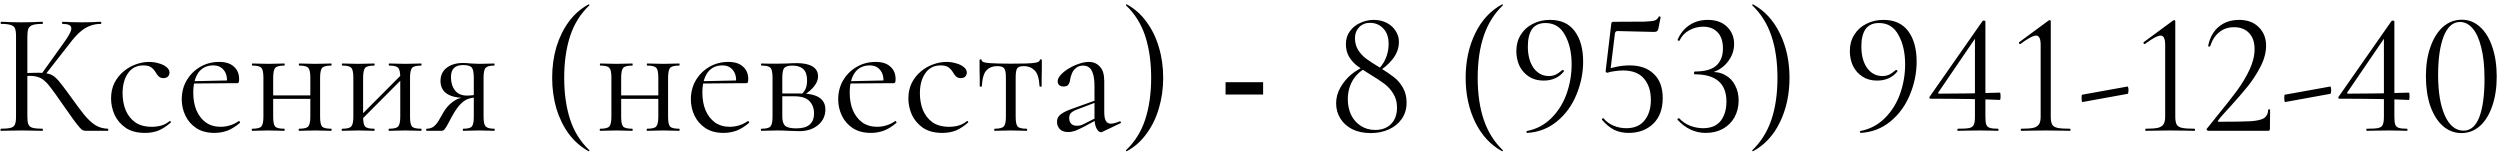 <?xml version="1.0" encoding="UTF-8"?> <svg xmlns="http://www.w3.org/2000/svg" width="344" height="21" viewBox="0 0 344 21" fill="none"><path d="M11.829 18C11.685 18 11.549 17.976 11.421 17.928C11.293 17.88 11.125 17.736 10.917 17.496C10.709 17.256 10.405 16.864 10.005 16.32C9.605 15.76 9.053 14.976 8.349 13.968C7.853 13.248 7.429 12.656 7.077 12.192C6.741 11.728 6.429 11.376 6.141 11.136C5.869 10.88 5.573 10.704 5.253 10.608C4.933 10.496 4.541 10.44 4.077 10.44C3.917 10.44 3.749 10.448 3.573 10.464C3.397 10.48 3.221 10.496 3.045 10.512L3.021 10.08C4.029 10.032 4.813 10.008 5.373 10.008C5.901 10.008 6.333 10.056 6.669 10.152C7.021 10.232 7.333 10.4 7.605 10.656C7.893 10.896 8.205 11.248 8.541 11.712C8.893 12.16 9.333 12.752 9.861 13.488C10.501 14.384 11.069 15.144 11.565 15.768C12.077 16.392 12.589 16.872 13.101 17.208C13.613 17.528 14.197 17.696 14.853 17.712C14.885 17.712 14.901 17.76 14.901 17.856C14.901 17.952 14.885 18 14.853 18H11.829ZM0.117 18C0.085 18 0.069 17.952 0.069 17.856C0.069 17.76 0.085 17.712 0.117 17.712C0.709 17.712 1.157 17.672 1.461 17.592C1.765 17.512 1.965 17.352 2.061 17.112C2.157 16.872 2.205 16.52 2.205 16.056V4.944C2.205 4.48 2.157 4.136 2.061 3.912C1.965 3.672 1.765 3.512 1.461 3.432C1.173 3.336 0.733 3.288 0.141 3.288C0.109 3.288 0.093 3.24 0.093 3.144C0.093 3.048 0.109 3 0.141 3C0.525 3 0.957 3.016 1.437 3.048C1.917 3.064 2.421 3.072 2.949 3.072C3.525 3.072 4.053 3.064 4.533 3.048C5.029 3.016 5.469 3 5.853 3C5.885 3 5.901 3.048 5.901 3.144C5.901 3.24 5.885 3.288 5.853 3.288C5.261 3.288 4.813 3.336 4.509 3.432C4.221 3.528 4.021 3.696 3.909 3.936C3.813 4.176 3.765 4.528 3.765 4.992V16.056C3.765 16.52 3.813 16.872 3.909 17.112C4.005 17.352 4.205 17.512 4.509 17.592C4.813 17.672 5.261 17.712 5.853 17.712C5.885 17.712 5.901 17.76 5.901 17.856C5.901 17.952 5.885 18 5.853 18C5.453 18 5.013 17.992 4.533 17.976C4.053 17.96 3.525 17.952 2.949 17.952C2.421 17.952 1.909 17.96 1.413 17.976C0.933 17.992 0.501 18 0.117 18ZM6.141 10.392L5.709 10.176L8.733 5.952C9.485 4.928 9.845 4.232 9.813 3.864C9.797 3.48 9.389 3.288 8.589 3.288C8.557 3.288 8.541 3.24 8.541 3.144C8.541 3.048 8.557 3 8.589 3C8.973 3 9.365 3.016 9.765 3.048C10.165 3.064 10.685 3.072 11.325 3.072C11.965 3.072 12.461 3.064 12.813 3.048C13.181 3.016 13.533 3 13.869 3C13.917 3 13.941 3.048 13.941 3.144C13.941 3.24 13.917 3.288 13.869 3.288C13.309 3.288 12.797 3.384 12.333 3.576C11.869 3.752 11.413 4.04 10.965 4.44C10.533 4.824 10.077 5.336 9.597 5.976L6.141 10.392ZM19.962 18.288C18.874 18.288 17.986 18.056 17.298 17.592C16.61 17.112 16.098 16.512 15.762 15.792C15.442 15.056 15.282 14.312 15.282 13.56C15.282 12.76 15.434 12.048 15.738 11.424C16.058 10.8 16.474 10.272 16.986 9.84C17.498 9.408 18.066 9.08 18.69 8.856C19.314 8.632 19.922 8.52 20.514 8.52C20.978 8.52 21.418 8.584 21.834 8.712C22.266 8.824 22.618 8.992 22.89 9.216C23.178 9.44 23.322 9.696 23.322 9.984C23.322 10.192 23.25 10.376 23.106 10.536C22.962 10.68 22.754 10.752 22.482 10.752C22.226 10.752 22.01 10.672 21.834 10.512C21.674 10.352 21.538 10.168 21.426 9.96C21.25 9.672 21.042 9.44 20.802 9.264C20.562 9.088 20.202 9 19.722 9C18.81 9 18.106 9.36 17.61 10.08C17.114 10.784 16.866 11.704 16.866 12.84C16.866 13.656 17.002 14.416 17.274 15.12C17.562 15.824 18.002 16.392 18.594 16.824C19.186 17.24 19.954 17.448 20.898 17.448C21.33 17.448 21.754 17.392 22.17 17.28C22.586 17.168 22.978 16.96 23.346 16.656C23.378 16.624 23.418 16.64 23.466 16.704C23.53 16.768 23.546 16.816 23.514 16.848C22.954 17.344 22.394 17.712 21.834 17.952C21.274 18.176 20.65 18.288 19.962 18.288ZM29.52 18.288C28.529 18.288 27.697 18.072 27.024 17.64C26.352 17.192 25.849 16.616 25.512 15.912C25.177 15.208 25.009 14.464 25.009 13.68C25.009 12.704 25.233 11.832 25.68 11.064C26.145 10.28 26.761 9.664 27.529 9.216C28.312 8.752 29.192 8.52 30.169 8.52C31.049 8.52 31.721 8.736 32.184 9.168C32.664 9.584 32.904 10.16 32.904 10.896C32.904 11.072 32.889 11.208 32.856 11.304C32.825 11.4 32.745 11.448 32.617 11.448H31.224C31.288 10.664 31.145 10.064 30.793 9.648C30.456 9.216 29.977 9 29.352 9C28.456 9 27.768 9.336 27.288 10.008C26.825 10.68 26.593 11.592 26.593 12.744C26.593 13.656 26.736 14.464 27.024 15.168C27.328 15.872 27.761 16.432 28.32 16.848C28.896 17.248 29.576 17.448 30.36 17.448C30.776 17.448 31.201 17.384 31.633 17.256C32.065 17.128 32.472 16.928 32.856 16.656C32.889 16.624 32.928 16.648 32.977 16.728C33.041 16.792 33.056 16.848 33.025 16.896C32.449 17.392 31.872 17.752 31.297 17.976C30.721 18.184 30.128 18.288 29.52 18.288ZM26.16 11.496L26.137 11.184L31.608 11.064V11.448L26.16 11.496ZM36.869 13.608V13.128H43.325V13.608H36.869ZM36.245 16.056V10.68C36.245 9.976 36.149 9.528 35.957 9.336C35.781 9.128 35.373 9.024 34.733 9.024C34.685 9.024 34.661 8.976 34.661 8.88C34.661 8.784 34.685 8.736 34.733 8.736C35.037 8.736 35.381 8.744 35.765 8.76C36.149 8.776 36.541 8.784 36.941 8.784C37.325 8.784 37.709 8.776 38.093 8.76C38.477 8.744 38.821 8.736 39.125 8.736C39.157 8.736 39.173 8.784 39.173 8.88C39.173 8.976 39.157 9.024 39.125 9.024C38.453 9.024 38.029 9.136 37.853 9.36C37.677 9.584 37.589 10.04 37.589 10.728V16.056C37.589 16.744 37.677 17.192 37.853 17.4C38.029 17.608 38.453 17.712 39.125 17.712C39.157 17.712 39.173 17.76 39.173 17.856C39.173 17.952 39.157 18 39.125 18C38.805 18 38.453 17.992 38.069 17.976C37.701 17.96 37.325 17.952 36.941 17.952C36.541 17.952 36.149 17.96 35.765 17.976C35.381 17.992 35.029 18 34.709 18C34.661 18 34.637 17.952 34.637 17.856C34.637 17.76 34.661 17.712 34.709 17.712C35.365 17.712 35.781 17.608 35.957 17.4C36.149 17.192 36.245 16.744 36.245 16.056ZM42.701 16.056V10.68C42.701 9.976 42.605 9.528 42.413 9.336C42.237 9.128 41.829 9.024 41.189 9.024C41.141 9.024 41.117 8.976 41.117 8.88C41.117 8.784 41.141 8.736 41.189 8.736C41.493 8.736 41.837 8.744 42.221 8.76C42.605 8.776 42.997 8.784 43.397 8.784C43.781 8.784 44.165 8.776 44.549 8.76C44.933 8.744 45.277 8.736 45.581 8.736C45.613 8.736 45.629 8.784 45.629 8.88C45.629 8.976 45.613 9.024 45.581 9.024C44.909 9.024 44.485 9.136 44.309 9.36C44.133 9.584 44.045 10.04 44.045 10.728V16.056C44.045 16.744 44.133 17.192 44.309 17.4C44.485 17.608 44.909 17.712 45.581 17.712C45.613 17.712 45.629 17.76 45.629 17.856C45.629 17.952 45.613 18 45.581 18C45.261 18 44.909 17.992 44.525 17.976C44.157 17.96 43.781 17.952 43.397 17.952C42.997 17.952 42.597 17.96 42.197 17.976C41.813 17.992 41.469 18 41.165 18C41.117 18 41.093 17.952 41.093 17.856C41.093 17.76 41.117 17.712 41.165 17.712C41.821 17.712 42.237 17.608 42.413 17.4C42.605 17.192 42.701 16.744 42.701 16.056ZM49.364 16.848L49.028 16.512L55.532 9.984L55.868 10.32L49.364 16.848ZM48.62 16.056V10.68C48.62 9.976 48.524 9.528 48.332 9.336C48.156 9.128 47.748 9.024 47.108 9.024C47.06 9.024 47.036 8.976 47.036 8.88C47.036 8.784 47.06 8.736 47.108 8.736C47.412 8.736 47.756 8.744 48.14 8.76C48.524 8.776 48.916 8.784 49.316 8.784C49.7 8.784 50.084 8.776 50.468 8.76C50.852 8.744 51.196 8.736 51.5 8.736C51.532 8.736 51.548 8.784 51.548 8.88C51.548 8.976 51.532 9.024 51.5 9.024C50.828 9.024 50.404 9.136 50.228 9.36C50.052 9.584 49.964 10.04 49.964 10.728V16.056C49.964 16.744 50.052 17.192 50.228 17.4C50.404 17.608 50.828 17.712 51.5 17.712C51.532 17.712 51.548 17.76 51.548 17.856C51.548 17.952 51.532 18 51.5 18C51.18 18 50.828 17.992 50.444 17.976C50.076 17.96 49.7 17.952 49.316 17.952C48.916 17.952 48.524 17.96 48.14 17.976C47.756 17.992 47.404 18 47.084 18C47.036 18 47.012 17.952 47.012 17.856C47.012 17.76 47.036 17.712 47.084 17.712C47.74 17.712 48.156 17.608 48.332 17.4C48.524 17.192 48.62 16.744 48.62 16.056ZM55.076 16.056V10.68C55.076 9.976 54.98 9.528 54.788 9.336C54.612 9.128 54.204 9.024 53.564 9.024C53.516 9.024 53.492 8.976 53.492 8.88C53.492 8.784 53.516 8.736 53.564 8.736C53.868 8.736 54.212 8.744 54.596 8.76C54.98 8.776 55.372 8.784 55.772 8.784C56.156 8.784 56.54 8.776 56.924 8.76C57.308 8.744 57.652 8.736 57.956 8.736C57.988 8.736 58.004 8.784 58.004 8.88C58.004 8.976 57.988 9.024 57.956 9.024C57.284 9.024 56.86 9.136 56.684 9.36C56.508 9.584 56.42 10.04 56.42 10.728V16.056C56.42 16.744 56.508 17.192 56.684 17.4C56.86 17.608 57.284 17.712 57.956 17.712C57.988 17.712 58.004 17.76 58.004 17.856C58.004 17.952 57.988 18 57.956 18C57.636 18 57.284 17.992 56.9 17.976C56.532 17.96 56.156 17.952 55.772 17.952C55.372 17.952 54.972 17.96 54.572 17.976C54.188 17.992 53.844 18 53.54 18C53.492 18 53.468 17.952 53.468 17.856C53.468 17.76 53.492 17.712 53.54 17.712C54.196 17.712 54.612 17.608 54.788 17.4C54.98 17.192 55.076 16.744 55.076 16.056ZM68.027 17.712C68.059 17.712 68.075 17.76 68.075 17.856C68.075 17.952 68.059 18 68.027 18C67.755 18 67.435 17.992 67.067 17.976C66.715 17.96 66.339 17.952 65.939 17.952C65.507 17.952 65.107 17.96 64.739 17.976C64.387 17.992 64.051 18 63.731 18C63.699 18 63.683 17.952 63.683 17.856C63.683 17.76 63.699 17.712 63.731 17.712C64.371 17.712 64.771 17.608 64.931 17.4C65.107 17.192 65.195 16.744 65.195 16.056V13.368L65.579 13.416C65.131 13.416 64.723 13.488 64.355 13.632C64.003 13.76 63.651 14.016 63.299 14.4C62.947 14.768 62.571 15.32 62.171 16.056C61.883 16.6 61.659 17.016 61.499 17.304C61.339 17.576 61.211 17.76 61.115 17.856C61.019 17.952 60.907 18 60.779 18H58.691C58.659 18 58.643 17.952 58.643 17.856C58.643 17.76 58.659 17.712 58.691 17.712C59.107 17.712 59.451 17.6 59.723 17.376C59.995 17.136 60.219 16.856 60.395 16.536C60.587 16.2 60.771 15.88 60.947 15.576C61.299 14.936 61.747 14.416 62.291 14.016C62.835 13.6 63.459 13.392 64.163 13.392L64.331 13.488C63.387 13.488 62.643 13.392 62.099 13.2C61.555 12.992 61.171 12.712 60.947 12.36C60.723 12.008 60.611 11.608 60.611 11.16C60.611 10.392 60.891 9.784 61.451 9.336C62.027 8.888 62.787 8.664 63.731 8.664C64.003 8.664 64.363 8.688 64.811 8.736C65.259 8.768 65.635 8.784 65.939 8.784C66.339 8.784 66.707 8.776 67.043 8.76C67.395 8.744 67.715 8.736 68.003 8.736C68.035 8.736 68.051 8.784 68.051 8.88C68.051 8.976 68.035 9.024 68.003 9.024C67.411 9.024 67.019 9.128 66.827 9.336C66.635 9.528 66.539 9.976 66.539 10.68V16.056C66.539 16.744 66.635 17.192 66.827 17.4C67.035 17.608 67.435 17.712 68.027 17.712ZM62.051 10.608C62.051 11.344 62.235 11.952 62.603 12.432C62.971 12.912 63.523 13.152 64.259 13.152C64.483 13.152 64.731 13.136 65.003 13.104C65.275 13.072 65.491 13.04 65.651 13.008L65.195 13.2V10.728C65.195 9.992 65.099 9.512 64.907 9.288C64.715 9.064 64.315 8.952 63.707 8.952C62.603 8.952 62.051 9.504 62.051 10.608ZM75.978 10.704C75.978 9.2 76.17 7.792 76.554 6.48C76.954 5.168 77.522 4.008 78.258 3C79.01 1.976 79.922 1.176 80.994 0.6C81.026 0.584 81.058 0.6 81.09 0.648C81.122 0.68 81.122 0.712 81.09 0.744C79.874 1.896 78.994 3.304 78.45 4.968C77.906 6.632 77.634 8.544 77.634 10.704C77.634 12.864 77.906 14.776 78.45 16.44C78.994 18.104 79.874 19.512 81.09 20.664C81.122 20.68 81.122 20.712 81.09 20.76C81.058 20.808 81.026 20.824 80.994 20.808C79.922 20.216 79.01 19.416 78.258 18.408C77.522 17.4 76.954 16.24 76.554 14.928C76.17 13.6 75.978 12.192 75.978 10.704ZM84.752 13.608V13.128H91.208V13.608H84.752ZM84.128 16.056V10.68C84.128 9.976 84.032 9.528 83.84 9.336C83.664 9.128 83.256 9.024 82.616 9.024C82.568 9.024 82.544 8.976 82.544 8.88C82.544 8.784 82.568 8.736 82.616 8.736C82.92 8.736 83.264 8.744 83.648 8.76C84.032 8.776 84.424 8.784 84.824 8.784C85.208 8.784 85.592 8.776 85.976 8.76C86.36 8.744 86.704 8.736 87.008 8.736C87.04 8.736 87.056 8.784 87.056 8.88C87.056 8.976 87.04 9.024 87.008 9.024C86.336 9.024 85.912 9.136 85.736 9.36C85.56 9.584 85.472 10.04 85.472 10.728V16.056C85.472 16.744 85.56 17.192 85.736 17.4C85.912 17.608 86.336 17.712 87.008 17.712C87.04 17.712 87.056 17.76 87.056 17.856C87.056 17.952 87.04 18 87.008 18C86.688 18 86.336 17.992 85.952 17.976C85.584 17.96 85.208 17.952 84.824 17.952C84.424 17.952 84.032 17.96 83.648 17.976C83.264 17.992 82.912 18 82.592 18C82.544 18 82.52 17.952 82.52 17.856C82.52 17.76 82.544 17.712 82.592 17.712C83.248 17.712 83.664 17.608 83.84 17.4C84.032 17.192 84.128 16.744 84.128 16.056ZM90.584 16.056V10.68C90.584 9.976 90.488 9.528 90.296 9.336C90.12 9.128 89.712 9.024 89.072 9.024C89.024 9.024 89 8.976 89 8.88C89 8.784 89.024 8.736 89.072 8.736C89.376 8.736 89.72 8.744 90.104 8.76C90.488 8.776 90.88 8.784 91.28 8.784C91.664 8.784 92.048 8.776 92.432 8.76C92.816 8.744 93.16 8.736 93.464 8.736C93.496 8.736 93.512 8.784 93.512 8.88C93.512 8.976 93.496 9.024 93.464 9.024C92.792 9.024 92.368 9.136 92.192 9.36C92.016 9.584 91.928 10.04 91.928 10.728V16.056C91.928 16.744 92.016 17.192 92.192 17.4C92.368 17.608 92.792 17.712 93.464 17.712C93.496 17.712 93.512 17.76 93.512 17.856C93.512 17.952 93.496 18 93.464 18C93.144 18 92.792 17.992 92.408 17.976C92.04 17.96 91.664 17.952 91.28 17.952C90.88 17.952 90.48 17.96 90.08 17.976C89.696 17.992 89.352 18 89.048 18C89 18 88.976 17.952 88.976 17.856C88.976 17.76 89 17.712 89.048 17.712C89.704 17.712 90.12 17.608 90.296 17.4C90.488 17.192 90.584 16.744 90.584 16.056ZM99.575 18.288C98.583 18.288 97.751 18.072 97.079 17.64C96.407 17.192 95.903 16.616 95.567 15.912C95.231 15.208 95.063 14.464 95.063 13.68C95.063 12.704 95.287 11.832 95.735 11.064C96.199 10.28 96.815 9.664 97.583 9.216C98.367 8.752 99.247 8.52 100.223 8.52C101.103 8.52 101.775 8.736 102.239 9.168C102.719 9.584 102.959 10.16 102.959 10.896C102.959 11.072 102.943 11.208 102.911 11.304C102.879 11.4 102.799 11.448 102.671 11.448H101.279C101.343 10.664 101.199 10.064 100.847 9.648C100.511 9.216 100.031 9 99.407 9C98.511 9 97.823 9.336 97.343 10.008C96.879 10.68 96.647 11.592 96.647 12.744C96.647 13.656 96.791 14.464 97.079 15.168C97.383 15.872 97.815 16.432 98.375 16.848C98.951 17.248 99.631 17.448 100.415 17.448C100.831 17.448 101.255 17.384 101.687 17.256C102.119 17.128 102.527 16.928 102.911 16.656C102.943 16.624 102.983 16.648 103.031 16.728C103.095 16.792 103.111 16.848 103.079 16.896C102.503 17.392 101.927 17.752 101.351 17.976C100.775 18.184 100.183 18.288 99.575 18.288ZM96.215 11.496L96.191 11.184L101.663 11.064V11.448L96.215 11.496ZM106.996 8.76C107.412 8.76 107.844 8.752 108.292 8.736C108.756 8.704 109.212 8.688 109.66 8.688C110.588 8.688 111.3 8.84 111.796 9.144C112.308 9.448 112.564 9.904 112.564 10.512C112.564 11.376 111.916 12.24 110.62 13.104L110.308 12.96C110.548 12.736 110.732 12.48 110.86 12.192C110.988 11.888 111.052 11.512 111.052 11.064C111.052 10.344 110.876 9.824 110.524 9.504C110.188 9.184 109.692 9.024 109.036 9.024C108.492 9.024 108.124 9.128 107.932 9.336C107.74 9.528 107.644 9.992 107.644 10.728V16.056C107.644 16.616 107.764 17.024 108.004 17.28C108.26 17.536 108.78 17.664 109.564 17.664C110.412 17.664 111.028 17.488 111.412 17.136C111.812 16.784 112.012 16.28 112.012 15.624C112.012 14.92 111.804 14.352 111.388 13.92C110.972 13.472 110.276 13.248 109.3 13.248H107.092L107.068 12.864H110.14C112.428 12.864 113.572 13.6 113.572 15.072C113.572 15.936 113.236 16.648 112.564 17.208C111.892 17.768 111.036 18.048 109.996 18.048C109.612 18.048 109.124 18.032 108.532 18C107.956 17.968 107.444 17.952 106.996 17.952C106.596 17.952 106.204 17.96 105.82 17.976C105.436 17.992 105.084 18 104.764 18C104.716 18 104.692 17.952 104.692 17.856C104.692 17.76 104.716 17.712 104.764 17.712C105.42 17.712 105.836 17.608 106.012 17.4C106.204 17.192 106.3 16.744 106.3 16.056V10.68C106.3 9.976 106.204 9.528 106.012 9.336C105.836 9.128 105.428 9.024 104.788 9.024C104.74 9.024 104.716 8.976 104.716 8.88C104.716 8.784 104.74 8.736 104.788 8.736C105.092 8.736 105.436 8.744 105.82 8.76C106.204 8.76 106.596 8.76 106.996 8.76ZM119.849 18.288C118.857 18.288 118.025 18.072 117.353 17.64C116.681 17.192 116.177 16.616 115.841 15.912C115.505 15.208 115.337 14.464 115.337 13.68C115.337 12.704 115.561 11.832 116.009 11.064C116.473 10.28 117.089 9.664 117.857 9.216C118.641 8.752 119.521 8.52 120.497 8.52C121.377 8.52 122.049 8.736 122.513 9.168C122.993 9.584 123.233 10.16 123.233 10.896C123.233 11.072 123.217 11.208 123.185 11.304C123.153 11.4 123.073 11.448 122.945 11.448H121.553C121.617 10.664 121.473 10.064 121.121 9.648C120.785 9.216 120.305 9 119.681 9C118.785 9 118.097 9.336 117.617 10.008C117.153 10.68 116.921 11.592 116.921 12.744C116.921 13.656 117.065 14.464 117.353 15.168C117.657 15.872 118.089 16.432 118.649 16.848C119.225 17.248 119.905 17.448 120.689 17.448C121.105 17.448 121.529 17.384 121.961 17.256C122.393 17.128 122.801 16.928 123.185 16.656C123.217 16.624 123.257 16.648 123.305 16.728C123.369 16.792 123.385 16.848 123.353 16.896C122.777 17.392 122.201 17.752 121.625 17.976C121.049 18.184 120.457 18.288 119.849 18.288ZM116.489 11.496L116.465 11.184L121.937 11.064V11.448L116.489 11.496ZM129.673 18.288C128.585 18.288 127.697 18.056 127.009 17.592C126.321 17.112 125.809 16.512 125.473 15.792C125.153 15.056 124.993 14.312 124.993 13.56C124.993 12.76 125.145 12.048 125.449 11.424C125.769 10.8 126.185 10.272 126.697 9.84C127.209 9.408 127.777 9.08 128.401 8.856C129.025 8.632 129.633 8.52 130.225 8.52C130.689 8.52 131.129 8.584 131.545 8.712C131.977 8.824 132.329 8.992 132.601 9.216C132.889 9.44 133.033 9.696 133.033 9.984C133.033 10.192 132.961 10.376 132.817 10.536C132.673 10.68 132.465 10.752 132.193 10.752C131.937 10.752 131.721 10.672 131.545 10.512C131.385 10.352 131.249 10.168 131.137 9.96C130.961 9.672 130.753 9.44 130.513 9.264C130.273 9.088 129.913 9 129.433 9C128.521 9 127.817 9.36 127.321 10.08C126.825 10.784 126.577 11.704 126.577 12.84C126.577 13.656 126.713 14.416 126.985 15.12C127.273 15.824 127.713 16.392 128.305 16.824C128.897 17.24 129.665 17.448 130.609 17.448C131.041 17.448 131.465 17.392 131.881 17.28C132.297 17.168 132.689 16.96 133.057 16.656C133.089 16.624 133.129 16.64 133.177 16.704C133.241 16.768 133.257 16.816 133.225 16.848C132.665 17.344 132.105 17.712 131.545 17.952C130.985 18.176 130.361 18.288 129.673 18.288ZM136.852 18C136.82 18 136.804 17.952 136.804 17.856C136.804 17.76 136.82 17.712 136.852 17.712C137.508 17.712 137.932 17.608 138.124 17.4C138.316 17.192 138.412 16.744 138.412 16.056V10.728C138.412 10.072 138.34 9.64 138.196 9.432C138.052 9.208 137.724 9.096 137.212 9.096C136.604 9.096 136.116 9.288 135.748 9.672C135.38 10.04 135.164 10.776 135.1 11.88C135.1 11.912 135.052 11.928 134.956 11.928C134.86 11.928 134.812 11.912 134.812 11.88C134.812 11.656 134.812 11.32 134.812 10.872C134.812 10.408 134.804 9.936 134.788 9.456C134.788 8.976 134.788 8.584 134.788 8.28C134.788 8.2 134.836 8.16 134.932 8.16C135.028 8.16 135.076 8.2 135.076 8.28C135.076 8.504 135.444 8.64 136.18 8.688C136.916 8.736 137.884 8.76 139.084 8.76C139.868 8.76 140.556 8.752 141.148 8.736C141.756 8.72 142.228 8.68 142.564 8.616C142.9 8.536 143.068 8.424 143.068 8.28C143.068 8.2 143.116 8.16 143.212 8.16C143.308 8.16 143.356 8.2 143.356 8.28C143.356 8.584 143.356 8.976 143.356 9.456C143.356 9.936 143.348 10.408 143.332 10.872C143.332 11.32 143.332 11.656 143.332 11.88C143.332 11.912 143.284 11.928 143.188 11.928C143.092 11.928 143.044 11.912 143.044 11.88C142.98 10.776 142.748 10.04 142.348 9.672C141.964 9.288 141.476 9.096 140.884 9.096C140.388 9.096 140.076 9.208 139.948 9.432C139.82 9.64 139.756 10.072 139.756 10.728V16.056C139.756 16.744 139.844 17.192 140.02 17.4C140.196 17.608 140.612 17.712 141.268 17.712C141.316 17.712 141.34 17.76 141.34 17.856C141.34 17.952 141.316 18 141.268 18C140.964 18 140.62 17.992 140.236 17.976C139.868 17.96 139.484 17.952 139.084 17.952C138.7 17.952 138.308 17.96 137.908 17.976C137.524 17.992 137.172 18 136.852 18ZM151.681 18.144C151.617 18.176 151.553 18.192 151.489 18.192C151.281 18.192 151.081 18.024 150.889 17.688C150.697 17.336 150.601 16.832 150.601 16.176V11.88C150.601 11.128 150.529 10.544 150.385 10.128C150.257 9.712 150.073 9.424 149.833 9.264C149.609 9.104 149.353 9.024 149.065 9.024C148.665 9.024 148.337 9.128 148.081 9.336C147.825 9.528 147.633 9.776 147.505 10.08C147.377 10.384 147.289 10.688 147.241 10.992C147.225 11.216 147.153 11.424 147.025 11.616C146.913 11.808 146.689 11.904 146.353 11.904C146.097 11.904 145.897 11.84 145.753 11.712C145.609 11.584 145.537 11.408 145.537 11.184C145.537 10.896 145.681 10.6 145.969 10.296C146.257 9.976 146.617 9.688 147.049 9.432C147.497 9.16 147.961 8.944 148.441 8.784C148.937 8.608 149.401 8.52 149.833 8.52C150.441 8.52 150.945 8.736 151.345 9.168C151.745 9.584 151.945 10.248 151.945 11.16V15.408C151.945 15.968 152.017 16.376 152.161 16.632C152.305 16.888 152.537 17.016 152.857 17.016C153.145 17.016 153.545 16.912 154.057 16.704C154.137 16.672 154.193 16.704 154.225 16.8C154.257 16.88 154.233 16.936 154.153 16.968L151.681 18.144ZM146.977 18.168C146.465 18.168 146.081 18.032 145.825 17.76C145.569 17.472 145.441 17.144 145.441 16.776C145.441 16.328 145.617 15.976 145.969 15.72C146.321 15.448 146.897 15.176 147.697 14.904L150.841 13.776L150.913 14.04L148.129 15.096C147.761 15.24 147.497 15.4 147.337 15.576C147.193 15.752 147.121 15.976 147.121 16.248C147.121 16.584 147.217 16.848 147.409 17.04C147.601 17.216 147.849 17.304 148.153 17.304C148.329 17.304 148.497 17.288 148.657 17.256C148.817 17.208 148.977 17.144 149.137 17.064L151.177 16.032L151.225 16.32L149.137 17.448C148.657 17.688 148.257 17.872 147.937 18C147.617 18.112 147.297 18.168 146.977 18.168ZM160.055 10.704C160.055 12.192 159.855 13.6 159.455 14.928C159.071 16.24 158.503 17.4 157.751 18.408C157.015 19.432 156.111 20.232 155.039 20.808C155.023 20.824 154.991 20.808 154.943 20.76C154.911 20.728 154.911 20.696 154.943 20.664C156.159 19.512 157.039 18.104 157.583 16.44C158.127 14.776 158.399 12.864 158.399 10.704C158.399 8.544 158.127 6.632 157.583 4.968C157.039 3.304 156.159 1.896 154.943 0.744C154.911 0.712 154.911 0.68 154.943 0.648C154.991 0.6 155.023 0.584 155.039 0.6C156.111 1.176 157.015 1.976 157.751 3C158.503 4.008 159.071 5.168 159.455 6.48C159.855 7.792 160.055 9.2 160.055 10.704ZM168.637 11.309H173.805V13.008H168.637V11.309ZM189.275 9.864C189.883 9.384 190.331 8.816 190.619 8.16C190.923 7.504 191.075 6.8 191.075 6.048C191.075 5.12 190.827 4.408 190.331 3.912C189.851 3.4 189.243 3.144 188.507 3.144C187.899 3.144 187.403 3.344 187.019 3.744C186.635 4.144 186.443 4.648 186.443 5.256C186.443 5.88 186.595 6.432 186.899 6.912C187.203 7.376 187.571 7.768 188.003 8.088C188.435 8.408 189.051 8.808 189.851 9.288C190.651 9.784 191.299 10.224 191.795 10.608C192.291 10.992 192.707 11.48 193.043 12.072C193.379 12.648 193.547 13.336 193.547 14.136C193.547 14.984 193.323 15.728 192.875 16.368C192.443 16.992 191.851 17.472 191.099 17.808C190.363 18.144 189.539 18.312 188.627 18.312C187.651 18.312 186.803 18.136 186.083 17.784C185.363 17.416 184.811 16.92 184.427 16.296C184.043 15.672 183.851 14.976 183.851 14.208C183.851 13.44 184.051 12.712 184.451 12.024C184.851 11.32 185.363 10.712 185.987 10.2C186.627 9.688 187.291 9.312 187.979 9.072L188.099 9.264C187.251 9.696 186.595 10.296 186.131 11.064C185.683 11.832 185.459 12.696 185.459 13.656C185.459 14.44 185.611 15.16 185.915 15.816C186.235 16.456 186.683 16.96 187.259 17.328C187.835 17.696 188.491 17.88 189.227 17.88C190.139 17.88 190.867 17.608 191.411 17.064C191.955 16.52 192.227 15.76 192.227 14.784C192.227 14.048 192.051 13.408 191.699 12.864C191.363 12.32 190.955 11.872 190.475 11.52C190.011 11.168 189.355 10.736 188.507 10.224C187.771 9.776 187.179 9.384 186.731 9.048C186.283 8.696 185.915 8.28 185.627 7.8C185.339 7.304 185.195 6.728 185.195 6.072C185.195 5.384 185.379 4.792 185.747 4.296C186.115 3.784 186.595 3.4 187.187 3.144C187.779 2.872 188.387 2.736 189.011 2.736C189.683 2.736 190.283 2.872 190.811 3.144C191.339 3.416 191.747 3.784 192.035 4.248C192.339 4.712 192.491 5.216 192.491 5.76C192.491 6.608 192.203 7.4 191.627 8.136C191.067 8.856 190.323 9.48 189.395 10.008L189.275 9.864ZM201.673 10.704C201.673 8.432 202.113 6.392 202.993 4.584C203.873 2.776 205.105 1.448 206.689 0.6C206.721 0.584 206.753 0.6 206.785 0.648C206.817 0.68 206.817 0.712 206.785 0.744C205.601 1.88 204.729 3.272 204.169 4.92C203.609 6.568 203.329 8.496 203.329 10.704C203.329 12.912 203.609 14.84 204.169 16.488C204.729 18.136 205.601 19.528 206.785 20.664C206.817 20.68 206.817 20.712 206.785 20.76C206.753 20.808 206.721 20.824 206.689 20.808C205.105 19.944 203.873 18.616 202.993 16.824C202.113 15.016 201.673 12.976 201.673 10.704ZM212.392 11.088C211.608 11.088 210.936 10.904 210.376 10.536C209.816 10.168 209.384 9.68 209.08 9.072C208.792 8.448 208.648 7.768 208.648 7.032C208.648 6.184 208.848 5.44 209.248 4.8C209.648 4.144 210.2 3.64 210.904 3.288C211.608 2.92 212.4 2.736 213.28 2.736C214.784 2.736 215.92 3.256 216.688 4.296C217.456 5.336 217.84 6.728 217.84 8.472C217.84 10.04 217.528 11.568 216.904 13.056C216.296 14.528 215.408 15.744 214.24 16.704C213.072 17.664 211.712 18.192 210.16 18.288C210.112 18.304 210.072 18.264 210.04 18.168C210.024 18.088 210.048 18.04 210.112 18.024C211.424 17.768 212.544 17.176 213.472 16.248C214.4 15.32 215.096 14.208 215.56 12.912C216.024 11.6 216.256 10.248 216.256 8.856C216.256 7.256 215.952 5.912 215.344 4.824C214.752 3.72 213.856 3.168 212.656 3.168C211.824 3.168 211.208 3.448 210.808 4.008C210.424 4.568 210.232 5.36 210.232 6.384C210.232 7.616 210.496 8.608 211.024 9.36C211.568 10.096 212.272 10.464 213.136 10.464C213.44 10.464 213.728 10.408 214 10.296C214.288 10.168 214.608 9.952 214.96 9.648C214.976 9.632 215 9.624 215.032 9.624C215.08 9.624 215.12 9.648 215.152 9.696C215.2 9.744 215.216 9.784 215.2 9.816C214.528 10.664 213.592 11.088 212.392 11.088ZM221.182 10.008C221.102 10.008 221.038 9.984 220.99 9.936C220.942 9.872 220.926 9.8 220.942 9.72L221.71 3.288C221.726 3.176 221.75 3.104 221.782 3.072C221.814 3.024 221.894 3 222.022 3C224.182 3 225.614 2.992 226.318 2.976C227.038 2.944 227.502 2.888 227.71 2.808C227.934 2.728 228.11 2.56 228.238 2.304C228.238 2.272 228.27 2.256 228.334 2.256C228.382 2.256 228.422 2.272 228.454 2.304C228.502 2.32 228.518 2.344 228.502 2.376L228.19 3.96C228.142 4.136 228.07 4.256 227.974 4.32C227.894 4.368 227.75 4.392 227.542 4.392L222.574 4.272C222.366 4.272 222.246 4.384 222.214 4.608L221.59 9.696L221.182 10.008ZM220.654 16.296C221.038 16.744 221.502 17.08 222.046 17.304C222.59 17.528 223.166 17.64 223.774 17.64C224.894 17.64 225.734 17.28 226.294 16.56C226.87 15.84 227.158 14.904 227.158 13.752C227.158 12.52 226.838 11.536 226.198 10.8C225.574 10.064 224.614 9.696 223.318 9.696C222.966 9.696 222.582 9.728 222.166 9.792C221.766 9.84 221.438 9.912 221.182 10.008C221.166 10.008 221.158 9.992 221.158 9.96C221.158 9.88 221.166 9.8 221.182 9.72C221.214 9.624 221.238 9.552 221.254 9.504C221.558 9.392 221.982 9.28 222.526 9.168C223.086 9.056 223.662 9 224.254 9C225.662 9 226.766 9.392 227.566 10.176C228.382 10.944 228.79 12.048 228.79 13.488C228.79 15.008 228.35 16.192 227.47 17.04C226.59 17.872 225.47 18.288 224.11 18.288C223.358 18.288 222.686 18.144 222.094 17.856C221.502 17.552 220.95 17.096 220.438 16.488L220.414 16.44C220.414 16.376 220.446 16.328 220.51 16.296C220.574 16.248 220.622 16.248 220.654 16.296ZM234.725 18.288C233.237 18.288 231.941 17.688 230.837 16.488L230.813 16.44C230.813 16.376 230.845 16.328 230.909 16.296C230.989 16.248 231.045 16.248 231.077 16.296C231.493 16.744 231.989 17.08 232.565 17.304C233.157 17.528 233.749 17.64 234.341 17.64C235.429 17.64 236.237 17.304 236.765 16.632C237.293 15.944 237.557 15.056 237.557 13.968C237.557 11.472 236.101 10.224 233.189 10.224C233.173 10.224 233.149 10.208 233.117 10.176C233.101 10.128 233.093 10.08 233.093 10.032C233.093 9.984 233.101 9.944 233.117 9.912C233.149 9.864 233.173 9.84 233.189 9.84C234.597 9.84 235.597 9.56 236.189 9C236.781 8.44 237.077 7.664 237.077 6.672C237.077 5.712 236.837 4.976 236.357 4.464C235.877 3.936 235.205 3.672 234.341 3.672C233.669 3.672 233.029 3.84 232.421 4.176C231.829 4.496 231.389 4.968 231.101 5.592C231.101 5.608 231.085 5.616 231.053 5.616C231.005 5.616 230.949 5.6 230.885 5.568C230.837 5.536 230.821 5.504 230.837 5.472C231.205 4.608 231.749 3.936 232.469 3.456C233.189 2.976 234.029 2.736 234.989 2.736C236.125 2.736 237.013 3.056 237.653 3.696C238.293 4.32 238.613 5.104 238.613 6.048C238.613 6.992 238.293 7.848 237.653 8.616C237.013 9.384 236.165 9.88 235.109 10.104L235.181 9.912C236.029 9.848 236.757 9.984 237.365 10.32C237.989 10.656 238.453 11.136 238.757 11.76C239.077 12.368 239.237 13.048 239.237 13.8C239.237 14.68 239.045 15.464 238.661 16.152C238.277 16.824 237.741 17.352 237.053 17.736C236.365 18.104 235.589 18.288 234.725 18.288ZM246.235 10.704C246.235 12.976 245.795 15.016 244.915 16.824C244.035 18.632 242.803 19.96 241.219 20.808C241.187 20.824 241.155 20.808 241.123 20.76C241.091 20.728 241.091 20.696 241.123 20.664C242.307 19.528 243.179 18.136 243.739 16.488C244.299 14.84 244.579 12.912 244.579 10.704C244.579 8.496 244.299 6.568 243.739 4.92C243.179 3.272 242.307 1.88 241.123 0.744C241.091 0.728 241.091 0.696 241.123 0.648C241.155 0.6 241.187 0.584 241.219 0.6C242.803 1.464 244.035 2.8 244.915 4.608C245.795 6.4 246.235 8.432 246.235 10.704ZM258.282 11.088C257.498 11.088 256.826 10.904 256.266 10.536C255.706 10.168 255.274 9.68 254.97 9.072C254.682 8.448 254.538 7.768 254.538 7.032C254.538 6.184 254.738 5.44 255.138 4.8C255.538 4.144 256.09 3.64 256.794 3.288C257.498 2.92 258.29 2.736 259.17 2.736C260.674 2.736 261.81 3.256 262.578 4.296C263.346 5.336 263.73 6.728 263.73 8.472C263.73 10.04 263.418 11.568 262.794 13.056C262.186 14.528 261.298 15.744 260.13 16.704C258.962 17.664 257.602 18.192 256.05 18.288C256.002 18.304 255.962 18.264 255.93 18.168C255.914 18.088 255.938 18.04 256.002 18.024C257.314 17.768 258.434 17.176 259.362 16.248C260.29 15.32 260.986 14.208 261.45 12.912C261.914 11.6 262.146 10.248 262.146 8.856C262.146 7.256 261.842 5.912 261.234 4.824C260.642 3.72 259.746 3.168 258.546 3.168C257.714 3.168 257.098 3.448 256.698 4.008C256.314 4.568 256.122 5.36 256.122 6.384C256.122 7.616 256.386 8.608 256.914 9.36C257.458 10.096 258.162 10.464 259.026 10.464C259.33 10.464 259.618 10.408 259.89 10.296C260.178 10.168 260.498 9.952 260.85 9.648C260.866 9.632 260.89 9.624 260.922 9.624C260.97 9.624 261.01 9.648 261.042 9.696C261.09 9.744 261.106 9.784 261.09 9.816C260.418 10.664 259.482 11.088 258.282 11.088ZM273.192 16.056C273.192 16.552 273.232 16.912 273.312 17.136C273.392 17.36 273.552 17.512 273.792 17.592C274.032 17.672 274.416 17.712 274.944 17.712C274.976 17.712 274.992 17.76 274.992 17.856C274.992 17.952 274.976 18 274.944 18C274.528 18 274.2 17.992 273.96 17.976L272.448 17.952L270.648 17.976C270.344 17.992 269.928 18 269.4 18C269.352 18 269.328 17.952 269.328 17.856C269.328 17.76 269.352 17.712 269.4 17.712C270.152 17.712 270.68 17.68 270.984 17.616C271.288 17.536 271.488 17.392 271.584 17.184C271.696 16.96 271.752 16.584 271.752 16.056V4.92L272.328 4.488L266.712 12.72C266.648 12.832 266.688 12.888 266.832 12.888C269.712 12.888 272.496 12.84 275.184 12.744C275.248 12.744 275.28 12.912 275.28 13.248C275.28 13.584 275.248 13.752 275.184 13.752C272.832 13.64 269.664 13.584 265.68 13.584C265.6 13.584 265.536 13.56 265.488 13.512C265.456 13.448 265.464 13.384 265.512 13.32L272.808 2.88C272.84 2.848 272.888 2.832 272.952 2.832C273.112 2.832 273.192 2.88 273.192 2.976V16.056ZM278.106 18C278.074 18 278.058 17.952 278.058 17.856C278.058 17.76 278.074 17.712 278.106 17.712C278.858 17.712 279.418 17.672 279.786 17.592C280.154 17.496 280.41 17.336 280.554 17.112C280.714 16.888 280.794 16.536 280.794 16.056V6.168C280.794 5.32 280.586 4.896 280.17 4.896C279.77 4.896 279.05 5.28 278.01 6.048L277.962 6.072C277.898 6.072 277.85 6.032 277.818 5.952C277.786 5.872 277.802 5.816 277.866 5.784L281.874 2.832C281.954 2.784 282.01 2.76 282.042 2.76C282.074 2.76 282.106 2.776 282.138 2.808C282.17 2.84 282.186 2.872 282.186 2.904V16.056C282.186 16.536 282.25 16.896 282.378 17.136C282.506 17.36 282.746 17.512 283.098 17.592C283.466 17.672 284.05 17.712 284.85 17.712C284.882 17.712 284.898 17.76 284.898 17.856C284.898 17.952 284.882 18 284.85 18C284.258 18 283.794 17.992 283.458 17.976L281.49 17.952L279.57 17.976C279.218 17.992 278.73 18 278.106 18ZM286.545 14.04C286.513 14.056 286.481 14 286.449 13.872C286.433 13.744 286.425 13.616 286.425 13.488C286.425 13.184 286.449 13.032 286.497 13.032L292.761 11.904C292.793 11.888 292.817 11.936 292.833 12.048C292.865 12.144 292.881 12.256 292.881 12.384C292.881 12.704 292.841 12.88 292.761 12.912L286.545 14.04ZM295.239 18C295.207 18 295.191 17.952 295.191 17.856C295.191 17.76 295.207 17.712 295.239 17.712C295.991 17.712 296.551 17.672 296.919 17.592C297.287 17.496 297.543 17.336 297.687 17.112C297.847 16.888 297.927 16.536 297.927 16.056V6.168C297.927 5.32 297.719 4.896 297.303 4.896C296.903 4.896 296.183 5.28 295.143 6.048L295.095 6.072C295.031 6.072 294.983 6.032 294.951 5.952C294.919 5.872 294.935 5.816 294.999 5.784L299.007 2.832C299.087 2.784 299.143 2.76 299.175 2.76C299.207 2.76 299.239 2.776 299.271 2.808C299.303 2.84 299.319 2.872 299.319 2.904V16.056C299.319 16.536 299.383 16.896 299.511 17.136C299.639 17.36 299.879 17.512 300.231 17.592C300.599 17.672 301.183 17.712 301.983 17.712C302.015 17.712 302.031 17.76 302.031 17.856C302.031 17.952 302.015 18 301.983 18C301.391 18 300.927 17.992 300.591 17.976L298.623 17.952L296.703 17.976C296.351 17.992 295.863 18 295.239 18ZM303.87 18C303.79 18 303.718 17.96 303.654 17.88C303.606 17.8 303.614 17.736 303.678 17.688L305.046 15.984C306.198 14.576 307.118 13.408 307.806 12.48C308.494 11.536 309.07 10.576 309.534 9.6C309.998 8.608 310.23 7.656 310.23 6.744C310.23 5.816 309.982 5.088 309.486 4.56C308.99 4.016 308.294 3.744 307.398 3.744C306.598 3.744 305.918 3.976 305.358 4.44C304.798 4.888 304.382 5.536 304.11 6.384C304.11 6.4 304.078 6.408 304.014 6.408C303.886 6.408 303.83 6.376 303.846 6.312C304.07 5.176 304.558 4.296 305.31 3.672C306.062 3.048 306.99 2.736 308.094 2.736C309.246 2.736 310.15 3.072 310.806 3.744C311.478 4.4 311.814 5.248 311.814 6.288C311.814 7.216 311.558 8.176 311.046 9.168C310.534 10.16 309.942 11.072 309.27 11.904C308.598 12.736 307.766 13.696 306.774 14.784C306.63 14.944 306.374 15.224 306.006 15.624C305.654 16.008 305.39 16.328 305.214 16.584C305.134 16.696 305.166 16.752 305.31 16.752C307.39 16.752 308.862 16.728 309.726 16.68C310.59 16.616 311.198 16.472 311.55 16.248C311.902 16.008 312.086 15.624 312.102 15.096C312.102 15.064 312.142 15.048 312.222 15.048C312.318 15.048 312.366 15.064 312.366 15.096L312.342 17.736C312.342 17.8 312.318 17.864 312.27 17.928C312.238 17.976 312.19 18 312.126 18H303.87ZM314.436 14.04C314.404 14.056 314.372 14 314.34 13.872C314.324 13.744 314.316 13.616 314.316 13.488C314.316 13.184 314.34 13.032 314.388 13.032L320.652 11.904C320.684 11.888 320.708 11.936 320.724 12.048C320.756 12.144 320.772 12.256 320.772 12.384C320.772 12.704 320.732 12.88 320.652 12.912L314.436 14.04ZM329.466 16.056C329.466 16.552 329.506 16.912 329.586 17.136C329.666 17.36 329.826 17.512 330.066 17.592C330.306 17.672 330.69 17.712 331.218 17.712C331.25 17.712 331.266 17.76 331.266 17.856C331.266 17.952 331.25 18 331.218 18C330.802 18 330.474 17.992 330.234 17.976L328.722 17.952L326.922 17.976C326.618 17.992 326.202 18 325.674 18C325.626 18 325.602 17.952 325.602 17.856C325.602 17.76 325.626 17.712 325.674 17.712C326.426 17.712 326.954 17.68 327.258 17.616C327.562 17.536 327.762 17.392 327.858 17.184C327.97 16.96 328.026 16.584 328.026 16.056V4.92L328.602 4.488L322.986 12.72C322.922 12.832 322.962 12.888 323.106 12.888C325.986 12.888 328.77 12.84 331.458 12.744C331.522 12.744 331.554 12.912 331.554 13.248C331.554 13.584 331.522 13.752 331.458 13.752C329.106 13.64 325.938 13.584 321.954 13.584C321.874 13.584 321.81 13.56 321.762 13.512C321.73 13.448 321.738 13.384 321.786 13.32L329.082 2.88C329.114 2.848 329.162 2.832 329.226 2.832C329.386 2.832 329.466 2.88 329.466 2.976V16.056ZM338.7 18.312C337.74 18.312 336.884 17.984 336.132 17.328C335.396 16.672 334.82 15.752 334.404 14.568C334.004 13.384 333.804 12.024 333.804 10.488C333.804 8.968 334.012 7.624 334.428 6.456C334.844 5.272 335.42 4.352 336.156 3.696C336.908 3.04 337.772 2.712 338.748 2.712C339.692 2.712 340.524 3.04 341.244 3.696C341.98 4.352 342.548 5.28 342.948 6.48C343.348 7.664 343.548 9.024 343.548 10.56C343.548 12.08 343.34 13.432 342.924 14.616C342.524 15.784 341.956 16.696 341.22 17.352C340.484 17.992 339.644 18.312 338.7 18.312ZM338.988 17.976C339.948 17.976 340.668 17.36 341.148 16.128C341.628 14.88 341.868 13.12 341.868 10.848C341.868 9.12 341.716 7.672 341.412 6.504C341.124 5.336 340.724 4.464 340.212 3.888C339.716 3.312 339.14 3.024 338.484 3.024C337.524 3.024 336.78 3.68 336.252 4.992C335.74 6.304 335.484 8.08 335.484 10.32C335.484 12.672 335.796 14.536 336.42 15.912C337.044 17.288 337.9 17.976 338.988 17.976Z" fill="black"></path></svg> 